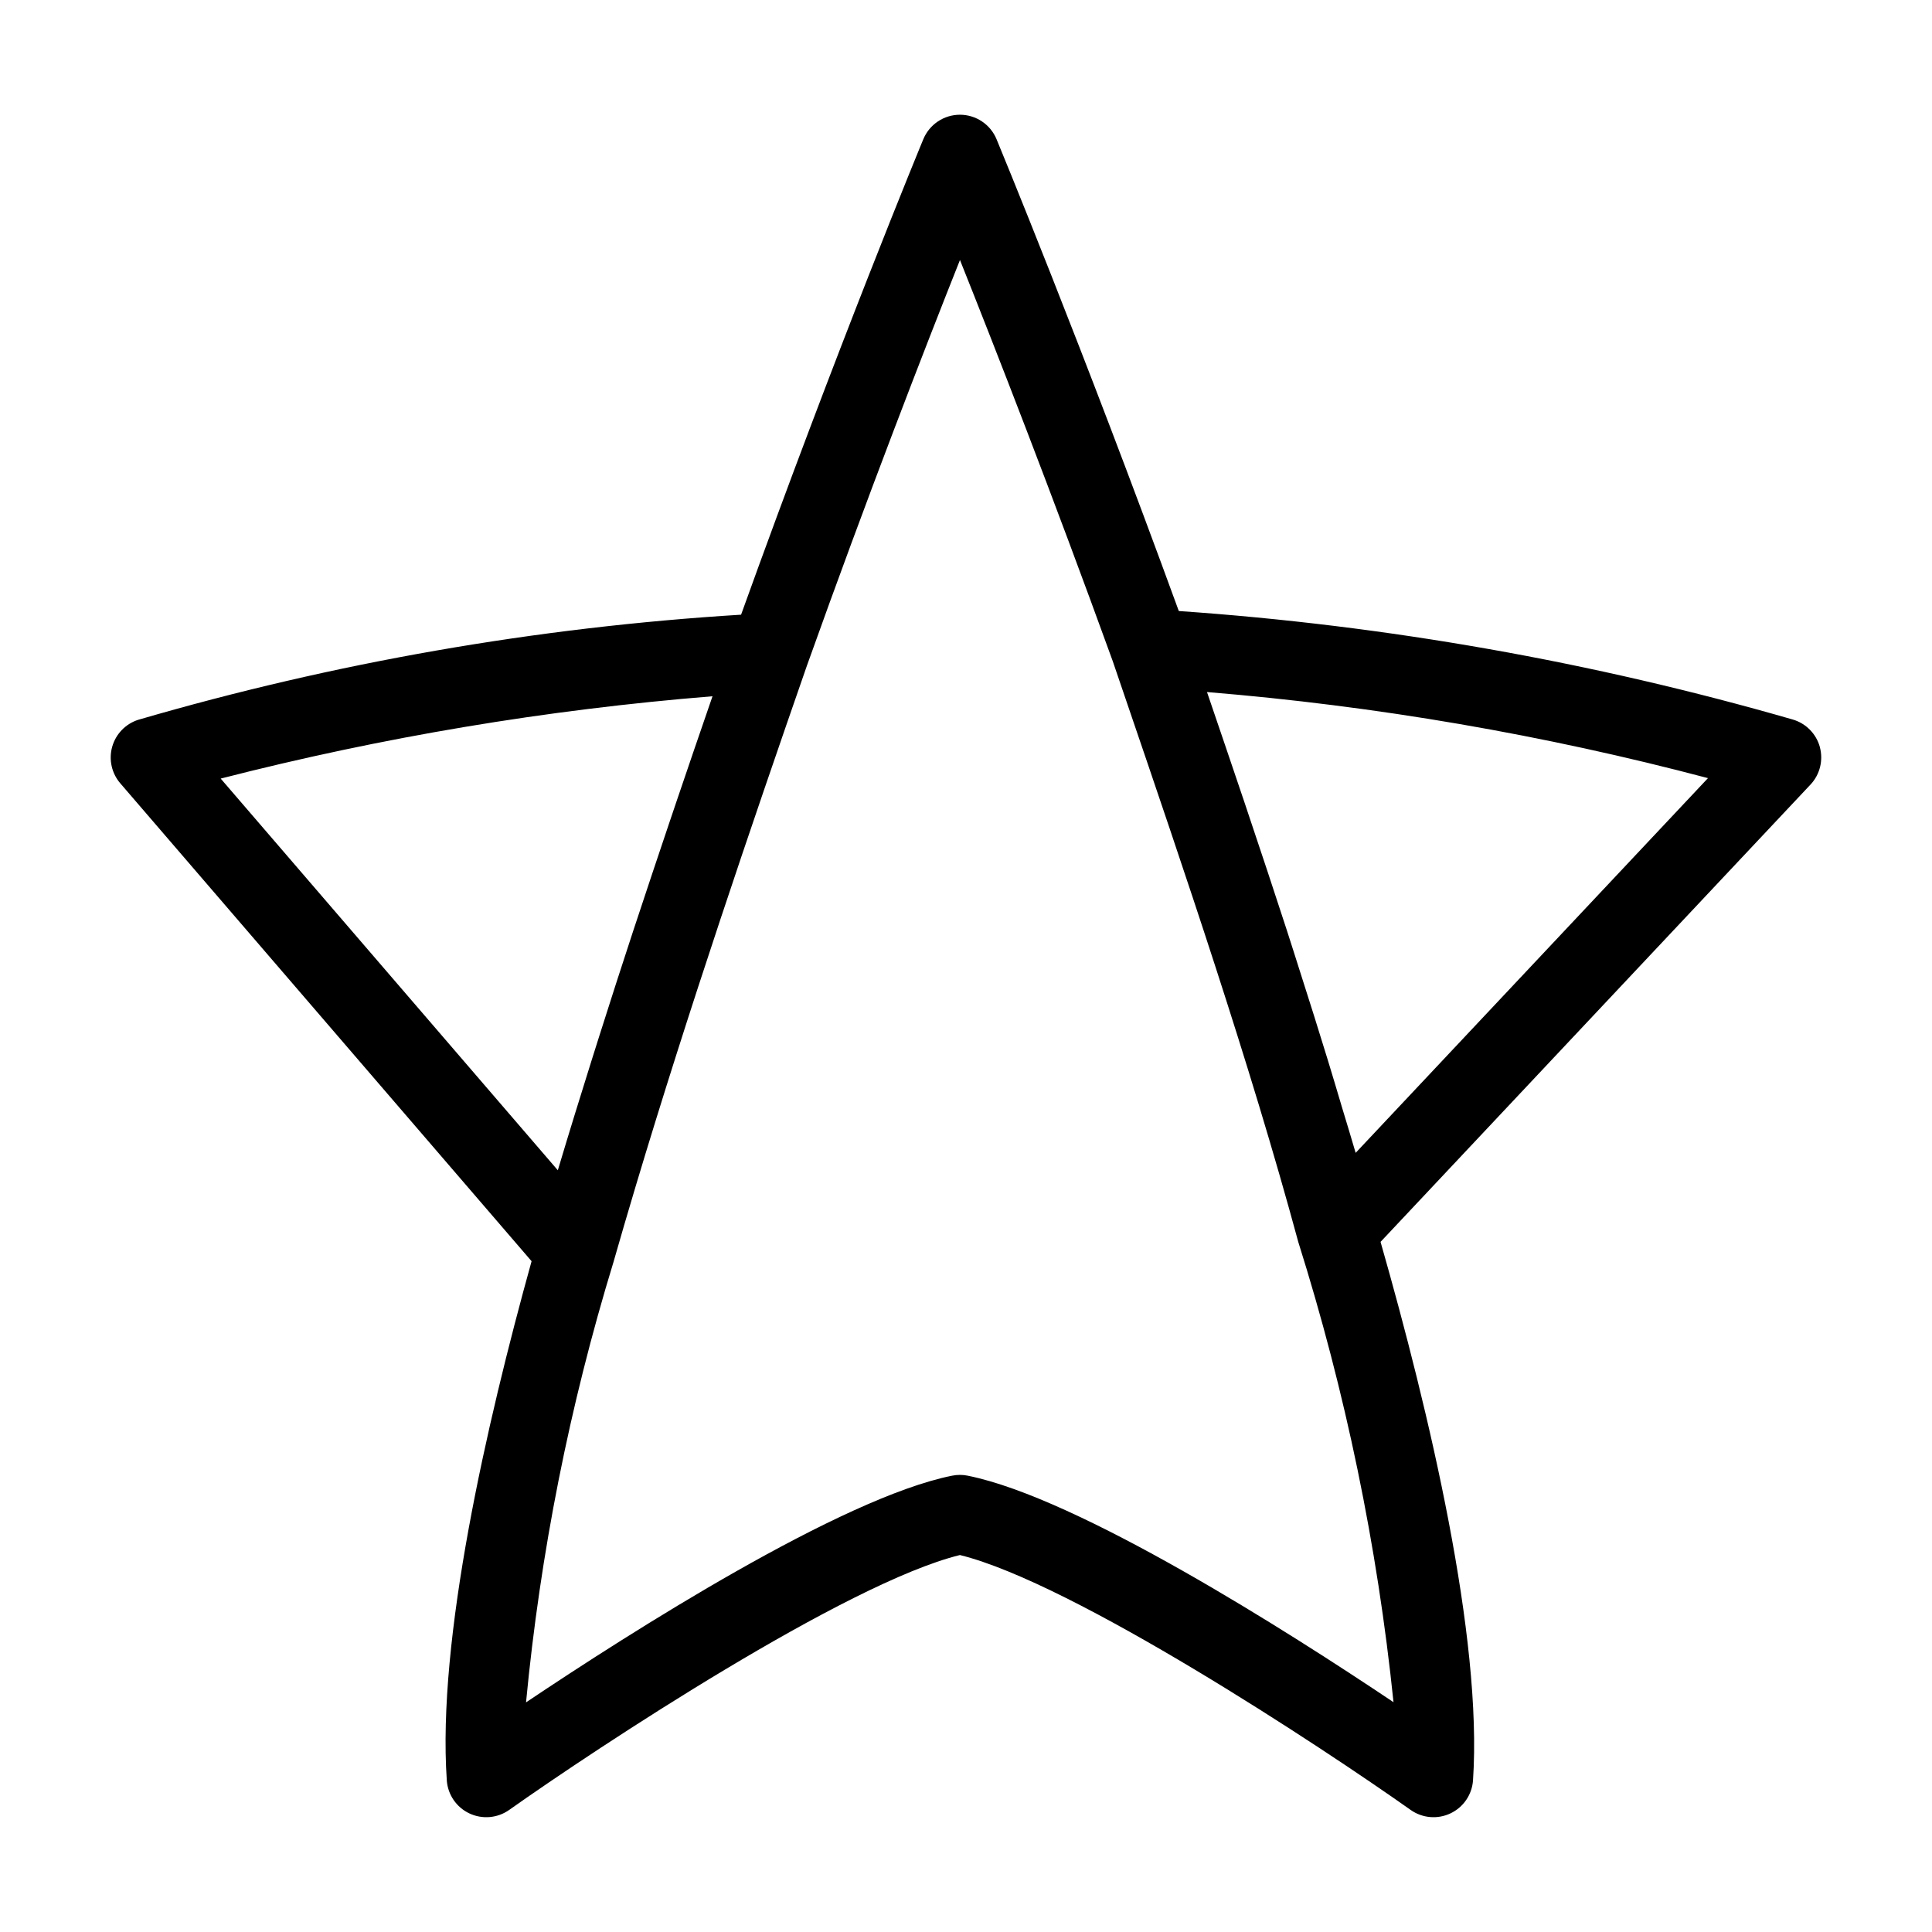 <?xml version="1.0" encoding="UTF-8"?>
<!-- Uploaded to: ICON Repo, www.svgrepo.com, Generator: ICON Repo Mixer Tools -->
<svg fill="#000000" width="800px" height="800px" version="1.1" viewBox="144 144 512 512" xmlns="http://www.w3.org/2000/svg">
 <path d="m626.29 341.99c-0.965-3.523-3.688-6.293-7.195-7.312-53.066-15.301-107.61-24.938-162.7-28.75-25.648-70.34-48.074-124.5-48.305-125.05-1.629-3.918-5.453-6.473-9.695-6.473-4.246 0-8.07 2.555-9.699 6.473-0.23 0.551-22.633 54.68-48.301 126.02h0.004c-54.145 3.336-107.75 12.684-159.83 27.875-3.336 1.094-5.902 3.777-6.844 7.156s-0.129 7.008 2.16 9.664l108.99 126.64c-12.023 43.305-25.035 100.32-22.469 137.57h-0.004c0.262 3.785 2.543 7.137 5.973 8.762 3.426 1.625 7.465 1.277 10.562-0.914 23.41-16.562 89.375-60.148 119.45-67.551 30.059 7.402 96.039 50.988 119.45 67.551 3.102 2.191 7.144 2.539 10.57 0.906 3.43-1.633 5.711-4.988 5.961-8.777 2.527-37.844-11.574-97.422-24.504-142.67l113.93-121.18h0.004c2.5-2.66 3.438-6.43 2.481-9.953zm-293.47-13.473-0.371 1.086c-2.996 8.672-6.023 17.523-9.09 26.559-0.648 1.914-1.289 3.816-1.941 5.742-3.004 8.895-6.008 17.883-9.004 26.957-0.199 0.609-0.402 1.207-0.605 1.82-3.062 9.316-6.082 18.676-9.055 28.07-0.688 2.164-1.363 4.312-2.043 6.477-2.981 9.48-5.902 18.945-8.707 28.328l-0.176 0.574-89.34-103.8c42.746-10.969 86.344-18.266 130.33-21.816zm67.633 206.55c-1.359-0.273-2.762-0.273-4.121 0-29.34 5.867-85.074 41.395-112.93 60.082h0.004c3.773-39.555 11.531-78.633 23.156-116.63 1.879-6.574 3.82-13.207 5.824-19.898 14-46.789 30.664-95.672 45.461-138.23 16.129-45.16 31.207-83.98 40.555-107.49 9.344 23.402 24.395 61.895 40.473 106.27l3.387 9.934c15.406 45.141 32.871 96.309 45.812 144.09l0.004 0.004c12.496 39.676 20.945 80.516 25.215 121.9-27.883-18.703-83.535-54.164-112.84-60.027zm102.81-85.551c-1.141-3.957-2.398-7.969-3.586-11.949-1.246-4.195-2.477-8.348-3.766-12.555-2.426-7.91-4.906-15.789-7.438-23.688-1.156-3.609-2.273-7.195-3.445-10.793-3.398-10.438-6.816-20.766-10.258-30.984-0.281-0.836-0.559-1.691-0.84-2.523-3.394-10.07-6.769-19.973-10.062-29.625h-0.004c44.844 3.676 89.27 11.309 132.77 22.812z"/>
</svg>